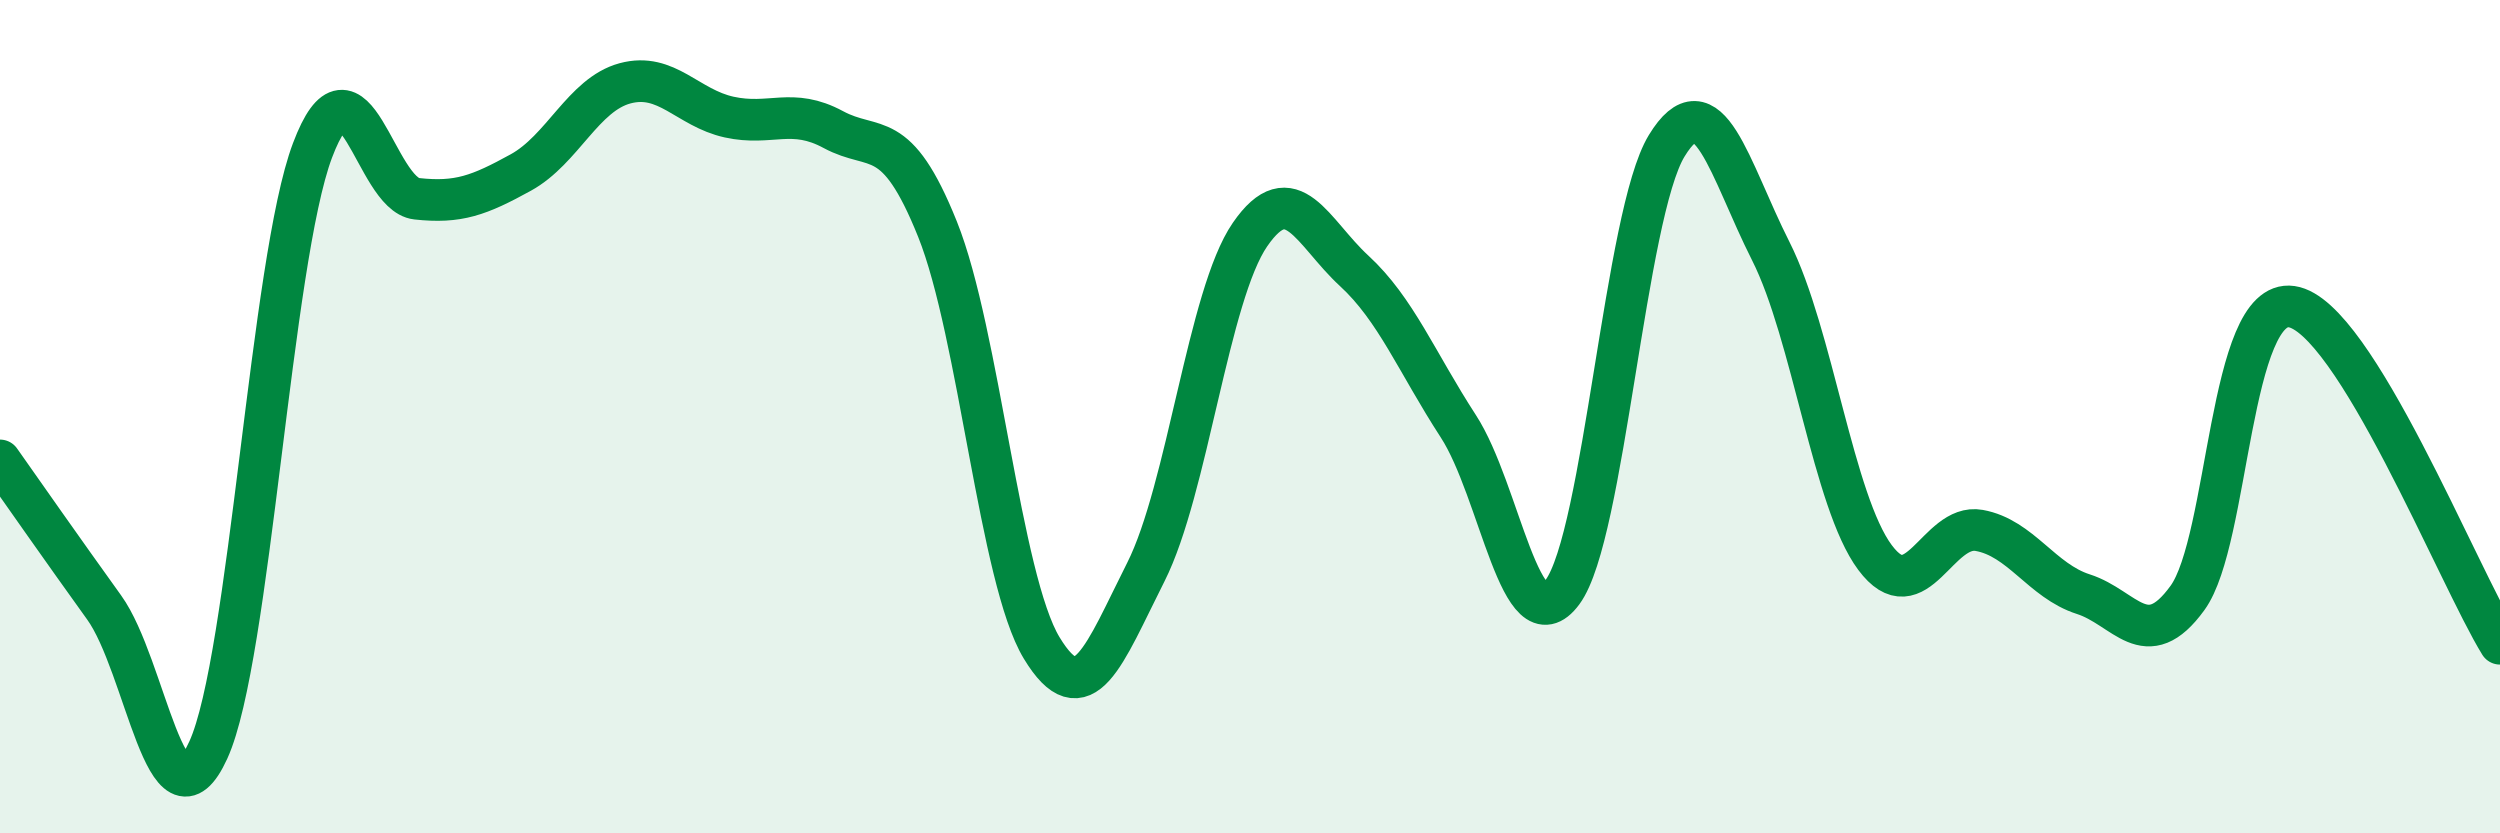 
    <svg width="60" height="20" viewBox="0 0 60 20" xmlns="http://www.w3.org/2000/svg">
      <path
        d="M 0,11.05 C 0.5,11.76 1.5,13.19 2.5,14.58 C 3.5,15.97 4,20.19 5,18 C 6,15.81 6.5,6.26 7.5,3.61 C 8.5,0.96 9,4.66 10,4.77 C 11,4.88 11.5,4.69 12.5,4.14 C 13.5,3.59 14,2.27 15,2 C 16,1.73 16.5,2.59 17.5,2.81 C 18.5,3.03 19,2.57 20,3.11 C 21,3.65 21.5,3.01 22.5,5.5 C 23.5,7.99 24,13.9 25,15.55 C 26,17.2 26.5,15.71 27.5,13.73 C 28.5,11.75 29,7.08 30,5.63 C 31,4.18 31.5,5.58 32.5,6.5 C 33.5,7.42 34,8.69 35,10.23 C 36,11.77 36.5,15.56 37.5,14.21 C 38.5,12.86 39,5.14 40,3.5 C 41,1.86 41.5,4.05 42.5,6.03 C 43.5,8.01 44,12.04 45,13.38 C 46,14.72 46.5,12.55 47.5,12.73 C 48.5,12.91 49,13.94 50,14.26 C 51,14.58 51.5,15.73 52.5,14.35 C 53.5,12.97 53.5,7.14 55,7.36 C 56.5,7.58 59,13.83 60,15.45L60 20L0 20Z"
        fill="#008740"
        opacity="0.1"
        stroke-linecap="round"
        stroke-linejoin="round"
      />
      <path
        d="M 0,11.05 C 0.5,11.76 1.5,13.19 2.5,14.58 C 3.5,15.97 4,20.19 5,18 C 6,15.81 6.5,6.26 7.5,3.61 C 8.5,0.96 9,4.66 10,4.77 C 11,4.88 11.5,4.69 12.5,4.14 C 13.5,3.59 14,2.27 15,2 C 16,1.73 16.5,2.59 17.5,2.81 C 18.5,3.03 19,2.57 20,3.11 C 21,3.65 21.5,3.01 22.5,5.5 C 23.5,7.99 24,13.9 25,15.55 C 26,17.2 26.5,15.71 27.5,13.73 C 28.5,11.75 29,7.08 30,5.63 C 31,4.18 31.5,5.58 32.5,6.5 C 33.5,7.42 34,8.69 35,10.23 C 36,11.77 36.5,15.56 37.5,14.21 C 38.5,12.86 39,5.14 40,3.5 C 41,1.86 41.5,4.05 42.5,6.03 C 43.5,8.01 44,12.04 45,13.38 C 46,14.72 46.5,12.55 47.5,12.73 C 48.5,12.91 49,13.94 50,14.26 C 51,14.58 51.5,15.73 52.5,14.35 C 53.5,12.97 53.5,7.14 55,7.36 C 56.5,7.58 59,13.83 60,15.45"
        stroke="#008740"
        stroke-width="1"
        fill="none"
        stroke-linecap="round"
        stroke-linejoin="round"
      />
    </svg>
  